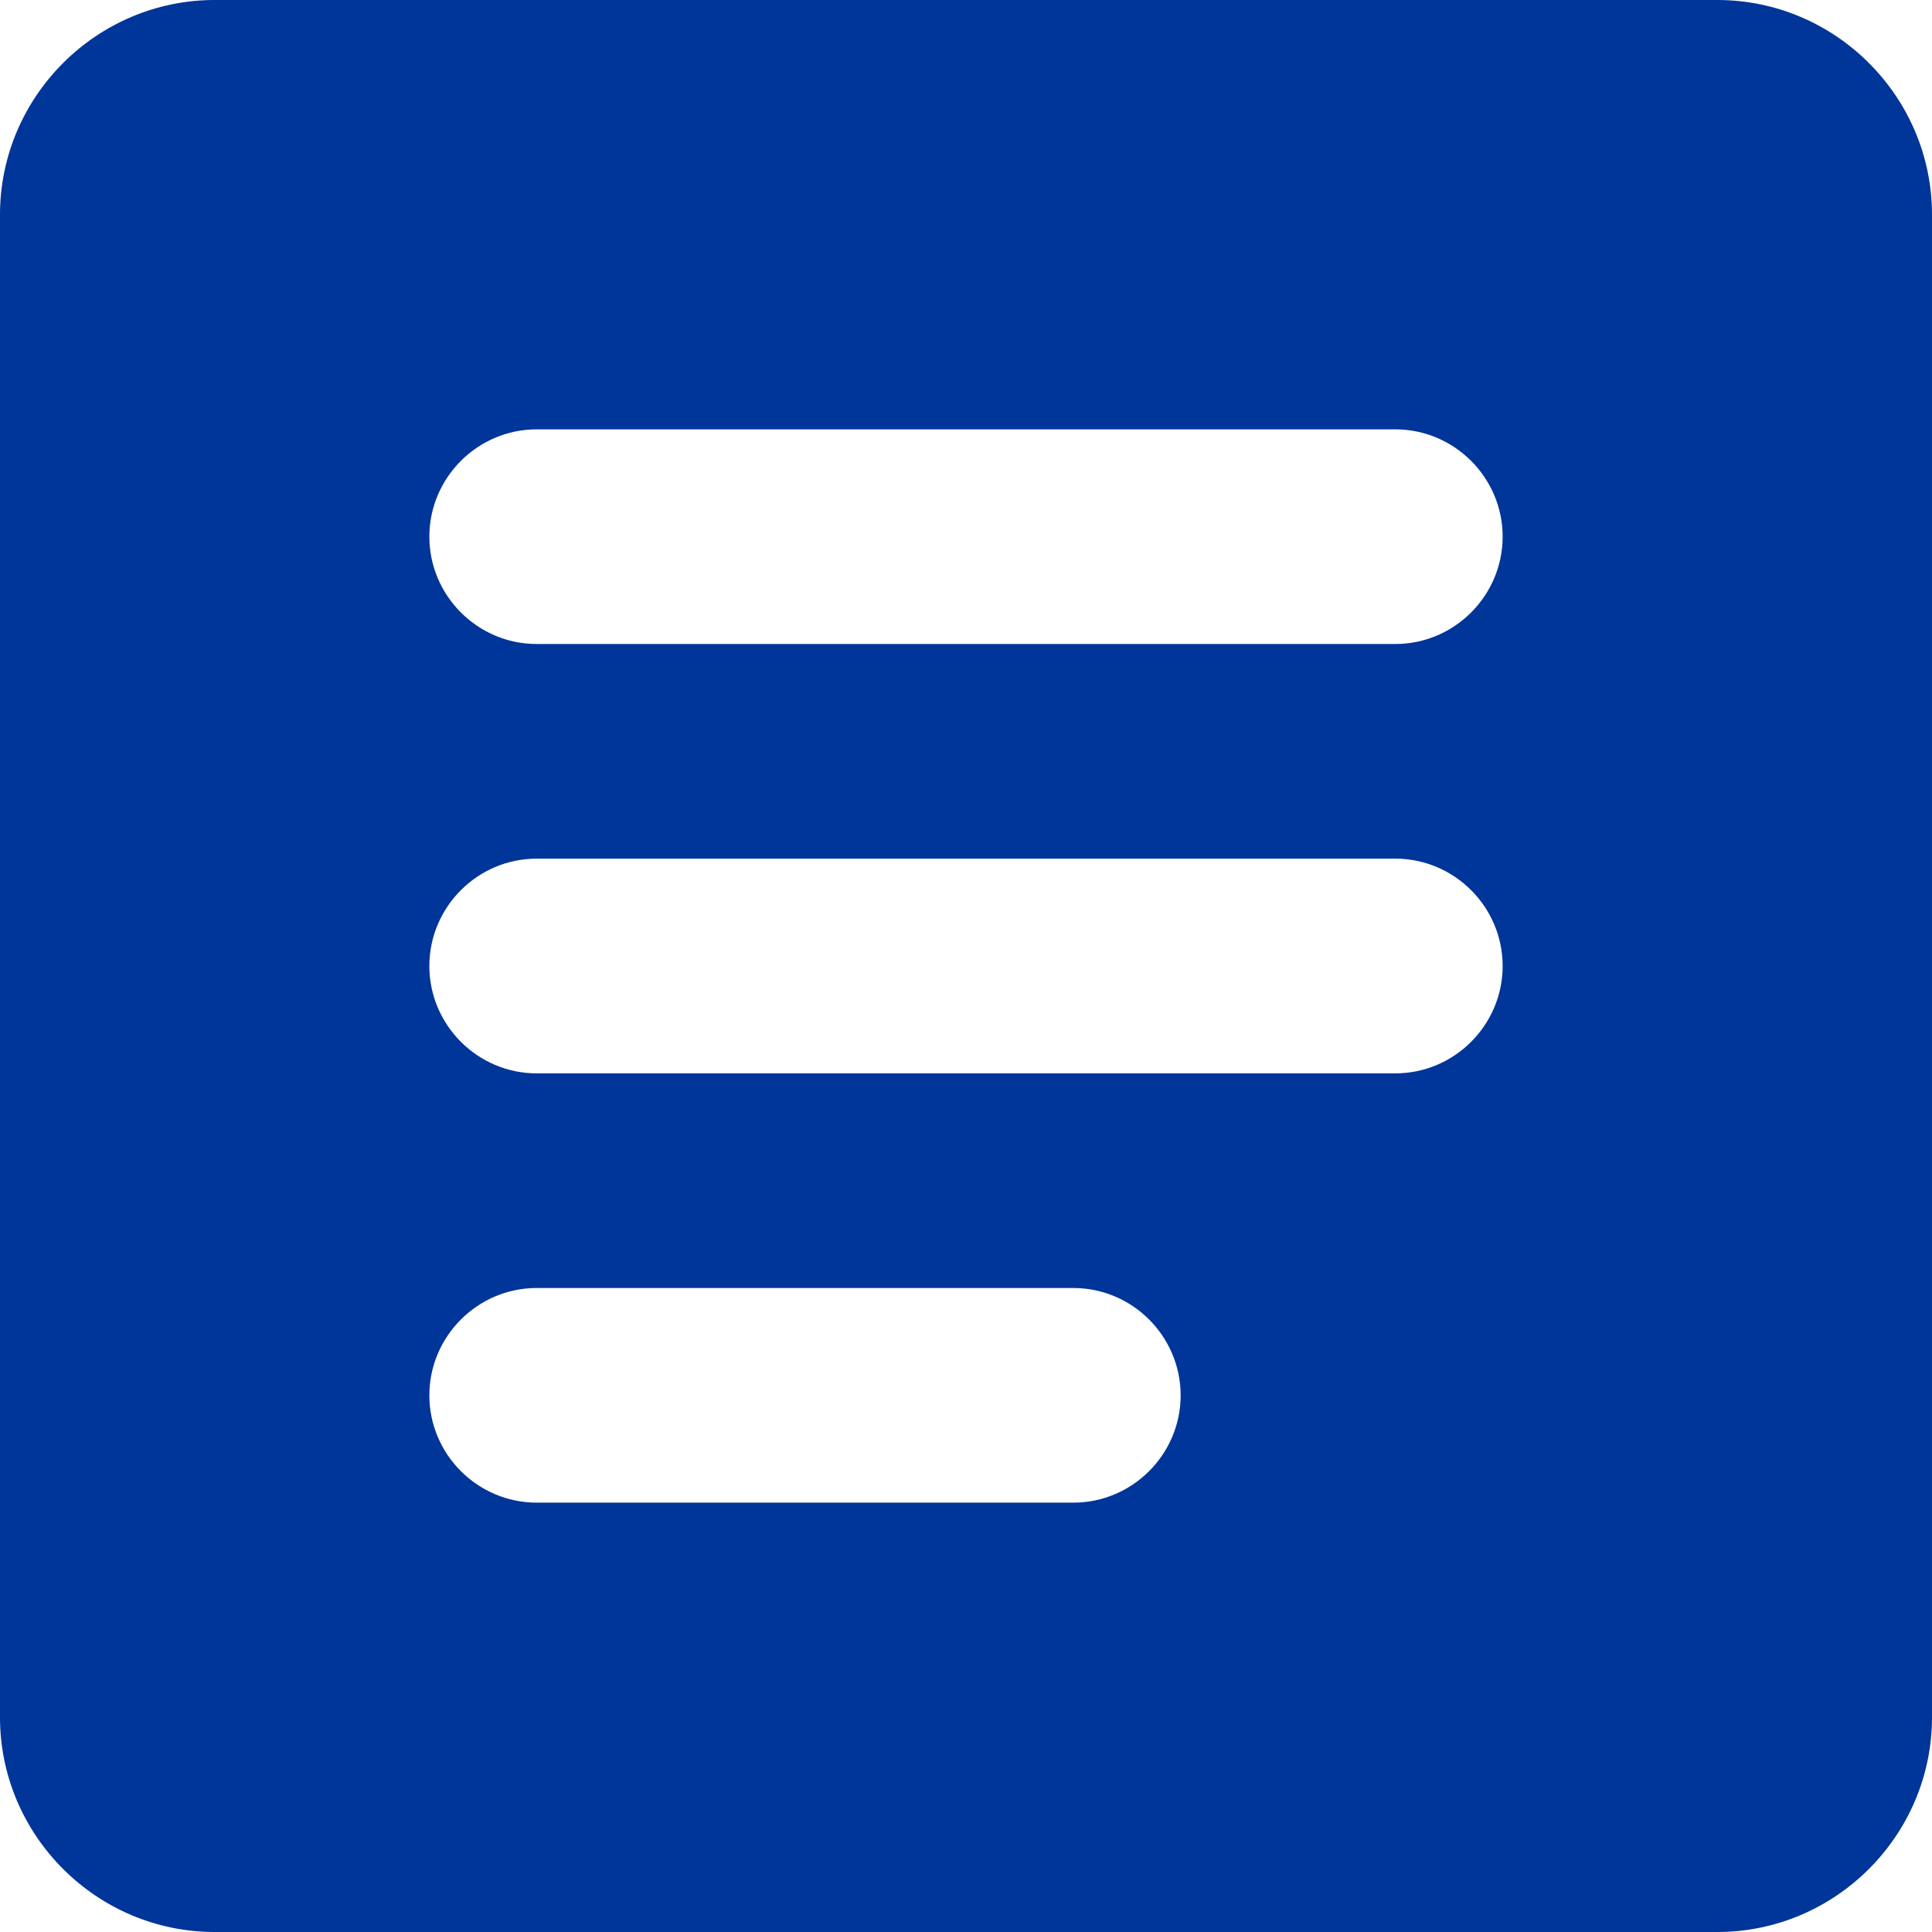 <?xml version="1.0" encoding="UTF-8"?> <svg xmlns="http://www.w3.org/2000/svg" width="30" height="30" viewBox="0 0 30 30" fill="none"><path d="M26.667 0H3.333C1.5 0 0 1.5 0 3.333V26.667C0 28.5 1.5 30 3.333 30H26.667C28.5 30 30 28.5 30 26.667V3.333C30 1.5 28.5 0 26.667 0ZM16.667 23.333H8.333C7.417 23.333 6.667 22.583 6.667 21.667C6.667 20.75 7.417 20 8.333 20H16.667C17.583 20 18.333 20.75 18.333 21.667C18.333 22.583 17.583 23.333 16.667 23.333ZM21.667 16.667H8.333C7.417 16.667 6.667 15.917 6.667 15C6.667 14.083 7.417 13.333 8.333 13.333H21.667C22.583 13.333 23.333 14.083 23.333 15C23.333 15.917 22.583 16.667 21.667 16.667ZM21.667 10H8.333C7.417 10 6.667 9.25 6.667 8.333C6.667 7.417 7.417 6.667 8.333 6.667H21.667C22.583 6.667 23.333 7.417 23.333 8.333C23.333 9.25 22.583 10 21.667 10Z" fill="#003599"></path></svg> 
